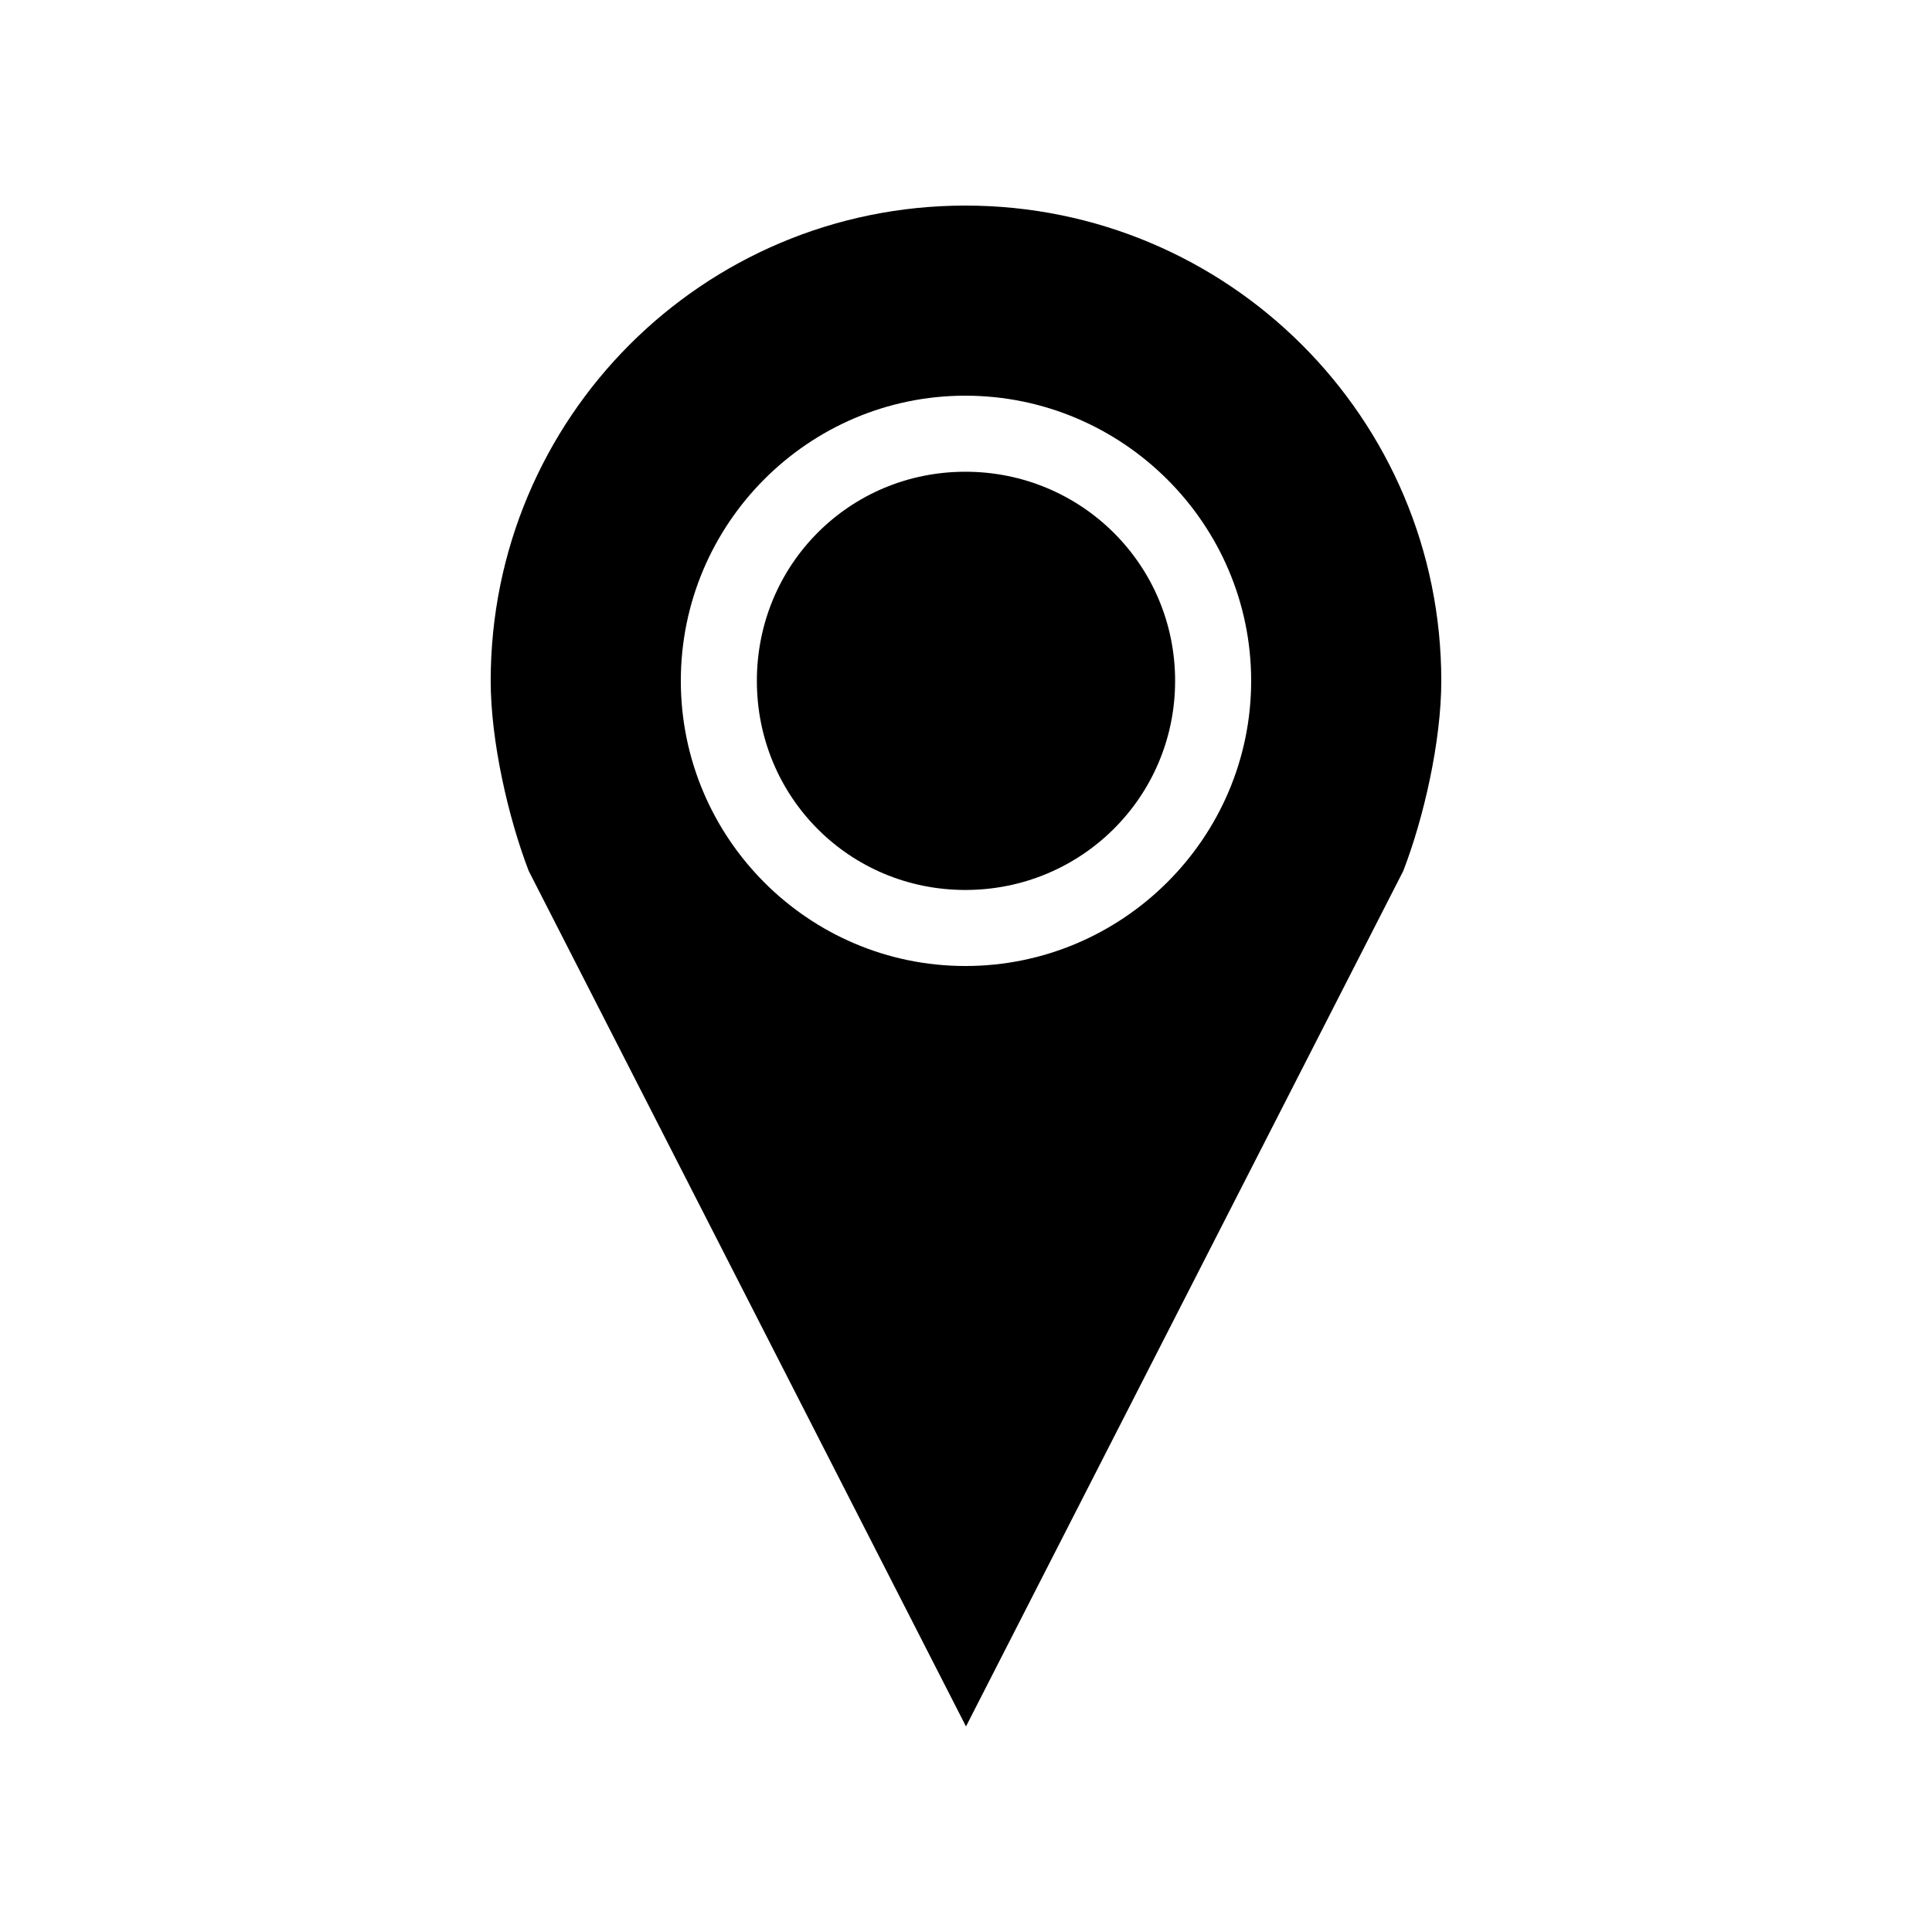 <?xml version="1.0" encoding="UTF-8"?>
<!-- The Best Svg Icon site in the world: iconSvg.co, Visit us! https://iconsvg.co -->
<svg fill="#000000" width="800px" height="800px" version="1.1" viewBox="144 144 512 512" xmlns="http://www.w3.org/2000/svg">
 <path d="m399.84 198.48c-69.566 0-125.8 56.297-125.8 125.95 0 15.996 4.664 36.312 10.078 50.383l115.88 226.71 115.88-226.71c5.441-14.074 10.078-34.379 10.078-50.383 0-69.656-56.543-125.95-126.11-125.95zm0 50.383c41.613 0 75.73 33.898 75.73 75.57 0 41.672-34.117 75.57-75.73 75.57-41.609 0-75.414-33.93-75.414-75.574s33.805-75.57 75.414-75.57zm0 20.152c-30.738 0-55.262 24.621-55.262 55.418 0 30.797 24.523 55.418 55.262 55.418 30.738 0 55.578-24.652 55.578-55.418 0-30.77-24.836-55.418-55.578-55.418z"/>
</svg>